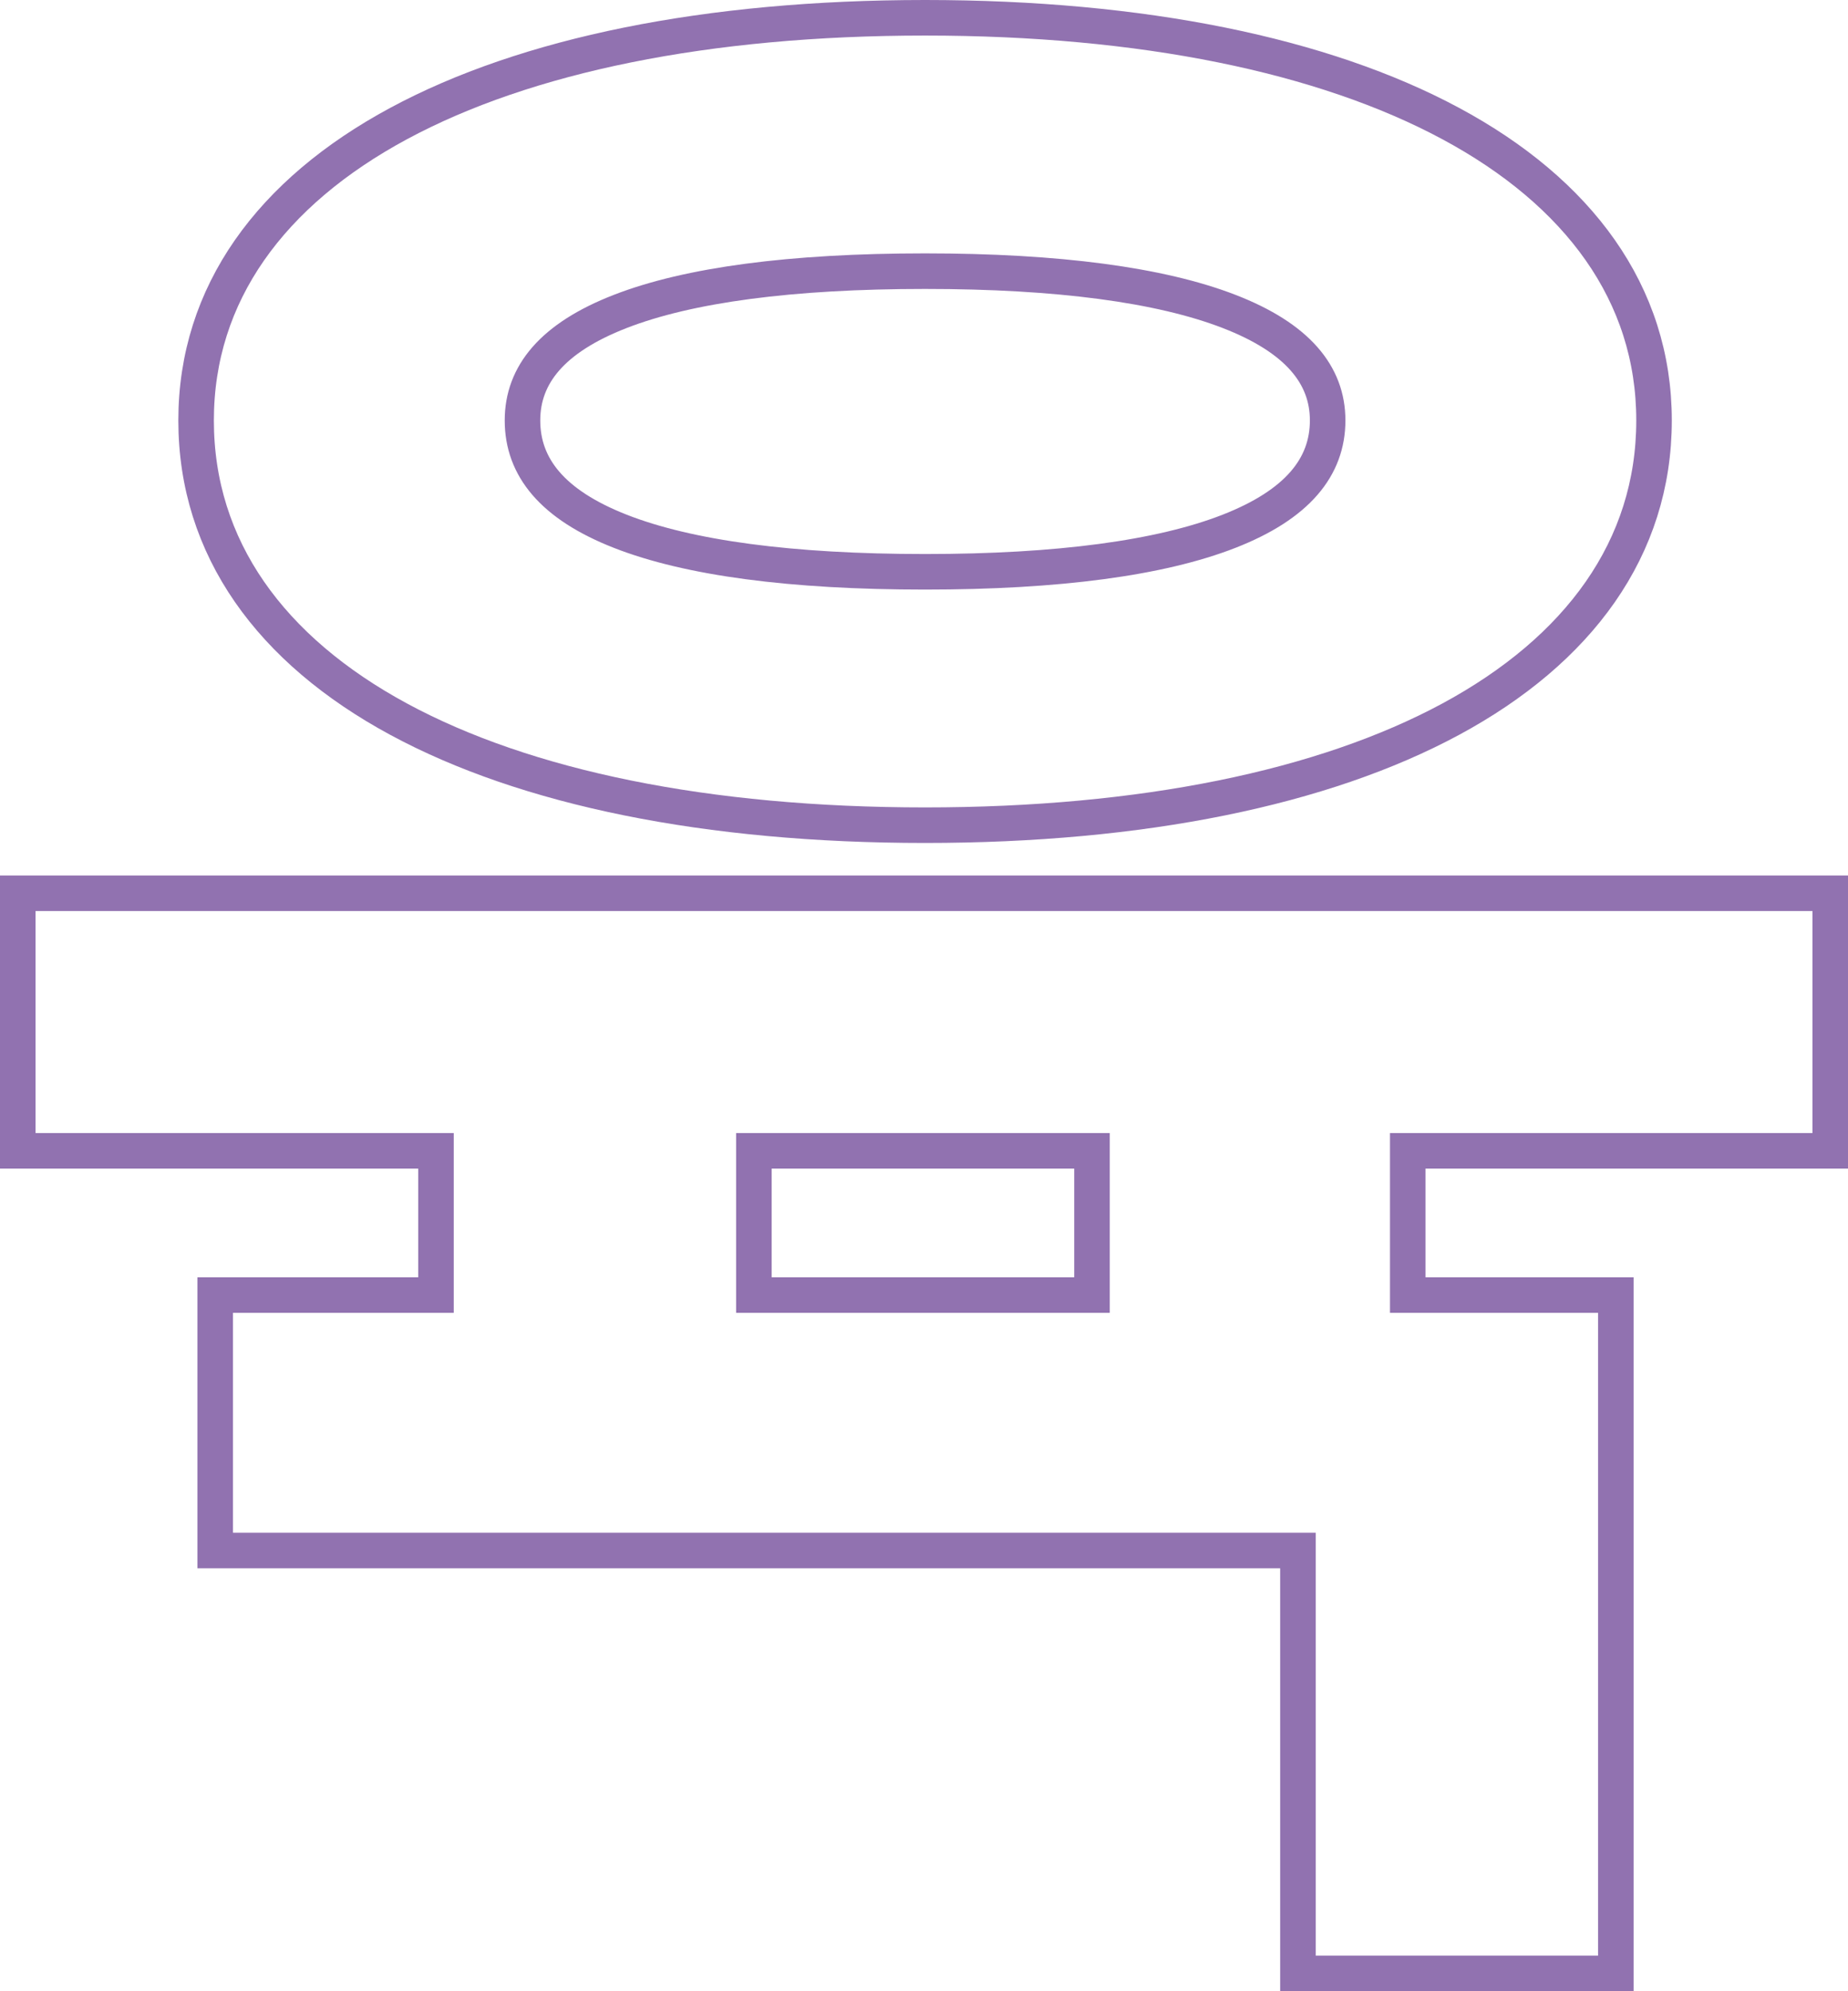 <svg width="52" height="56" viewBox="0 0 52 56" fill="none" xmlns="http://www.w3.org/2000/svg">
<path d="M1 32.366H12.268V36.421H6.556H6.056V36.921V43.106V43.606H6.556H36.522V55V55.5H37.022H44.967H45.467V55V36.921V36.421H44.967H39.612V32.366H51H51.5V31.866V25.621V25.121H51H1H0.5V25.621V31.866V32.366H1ZM21.213 32.366H30.727V36.421H21.213V32.366ZM26.03 0.5C19.89 0.5 14.796 1.547 11.217 3.474C7.626 5.407 5.518 8.258 5.518 11.824C5.518 15.417 7.624 18.284 11.216 20.225C14.795 22.16 19.89 23.207 26.03 23.207C32.14 23.207 37.235 22.16 40.821 20.226C44.419 18.285 46.542 15.419 46.542 11.824C46.542 8.257 44.417 5.406 40.82 3.474C37.234 1.547 32.141 0.5 26.03 0.5ZM26.03 7.626C29.772 7.626 32.656 8.012 34.586 8.759C36.511 9.504 37.358 10.545 37.358 11.824C37.358 13.136 36.505 14.19 34.584 14.941C32.655 15.695 29.773 16.081 26.03 16.081C22.257 16.081 19.375 15.695 17.453 14.941C15.543 14.192 14.702 13.139 14.702 11.824C14.702 10.542 15.537 9.503 17.452 8.759C19.374 8.012 22.257 7.626 26.03 7.626Z" stroke="#9172B0"/>
</svg>
